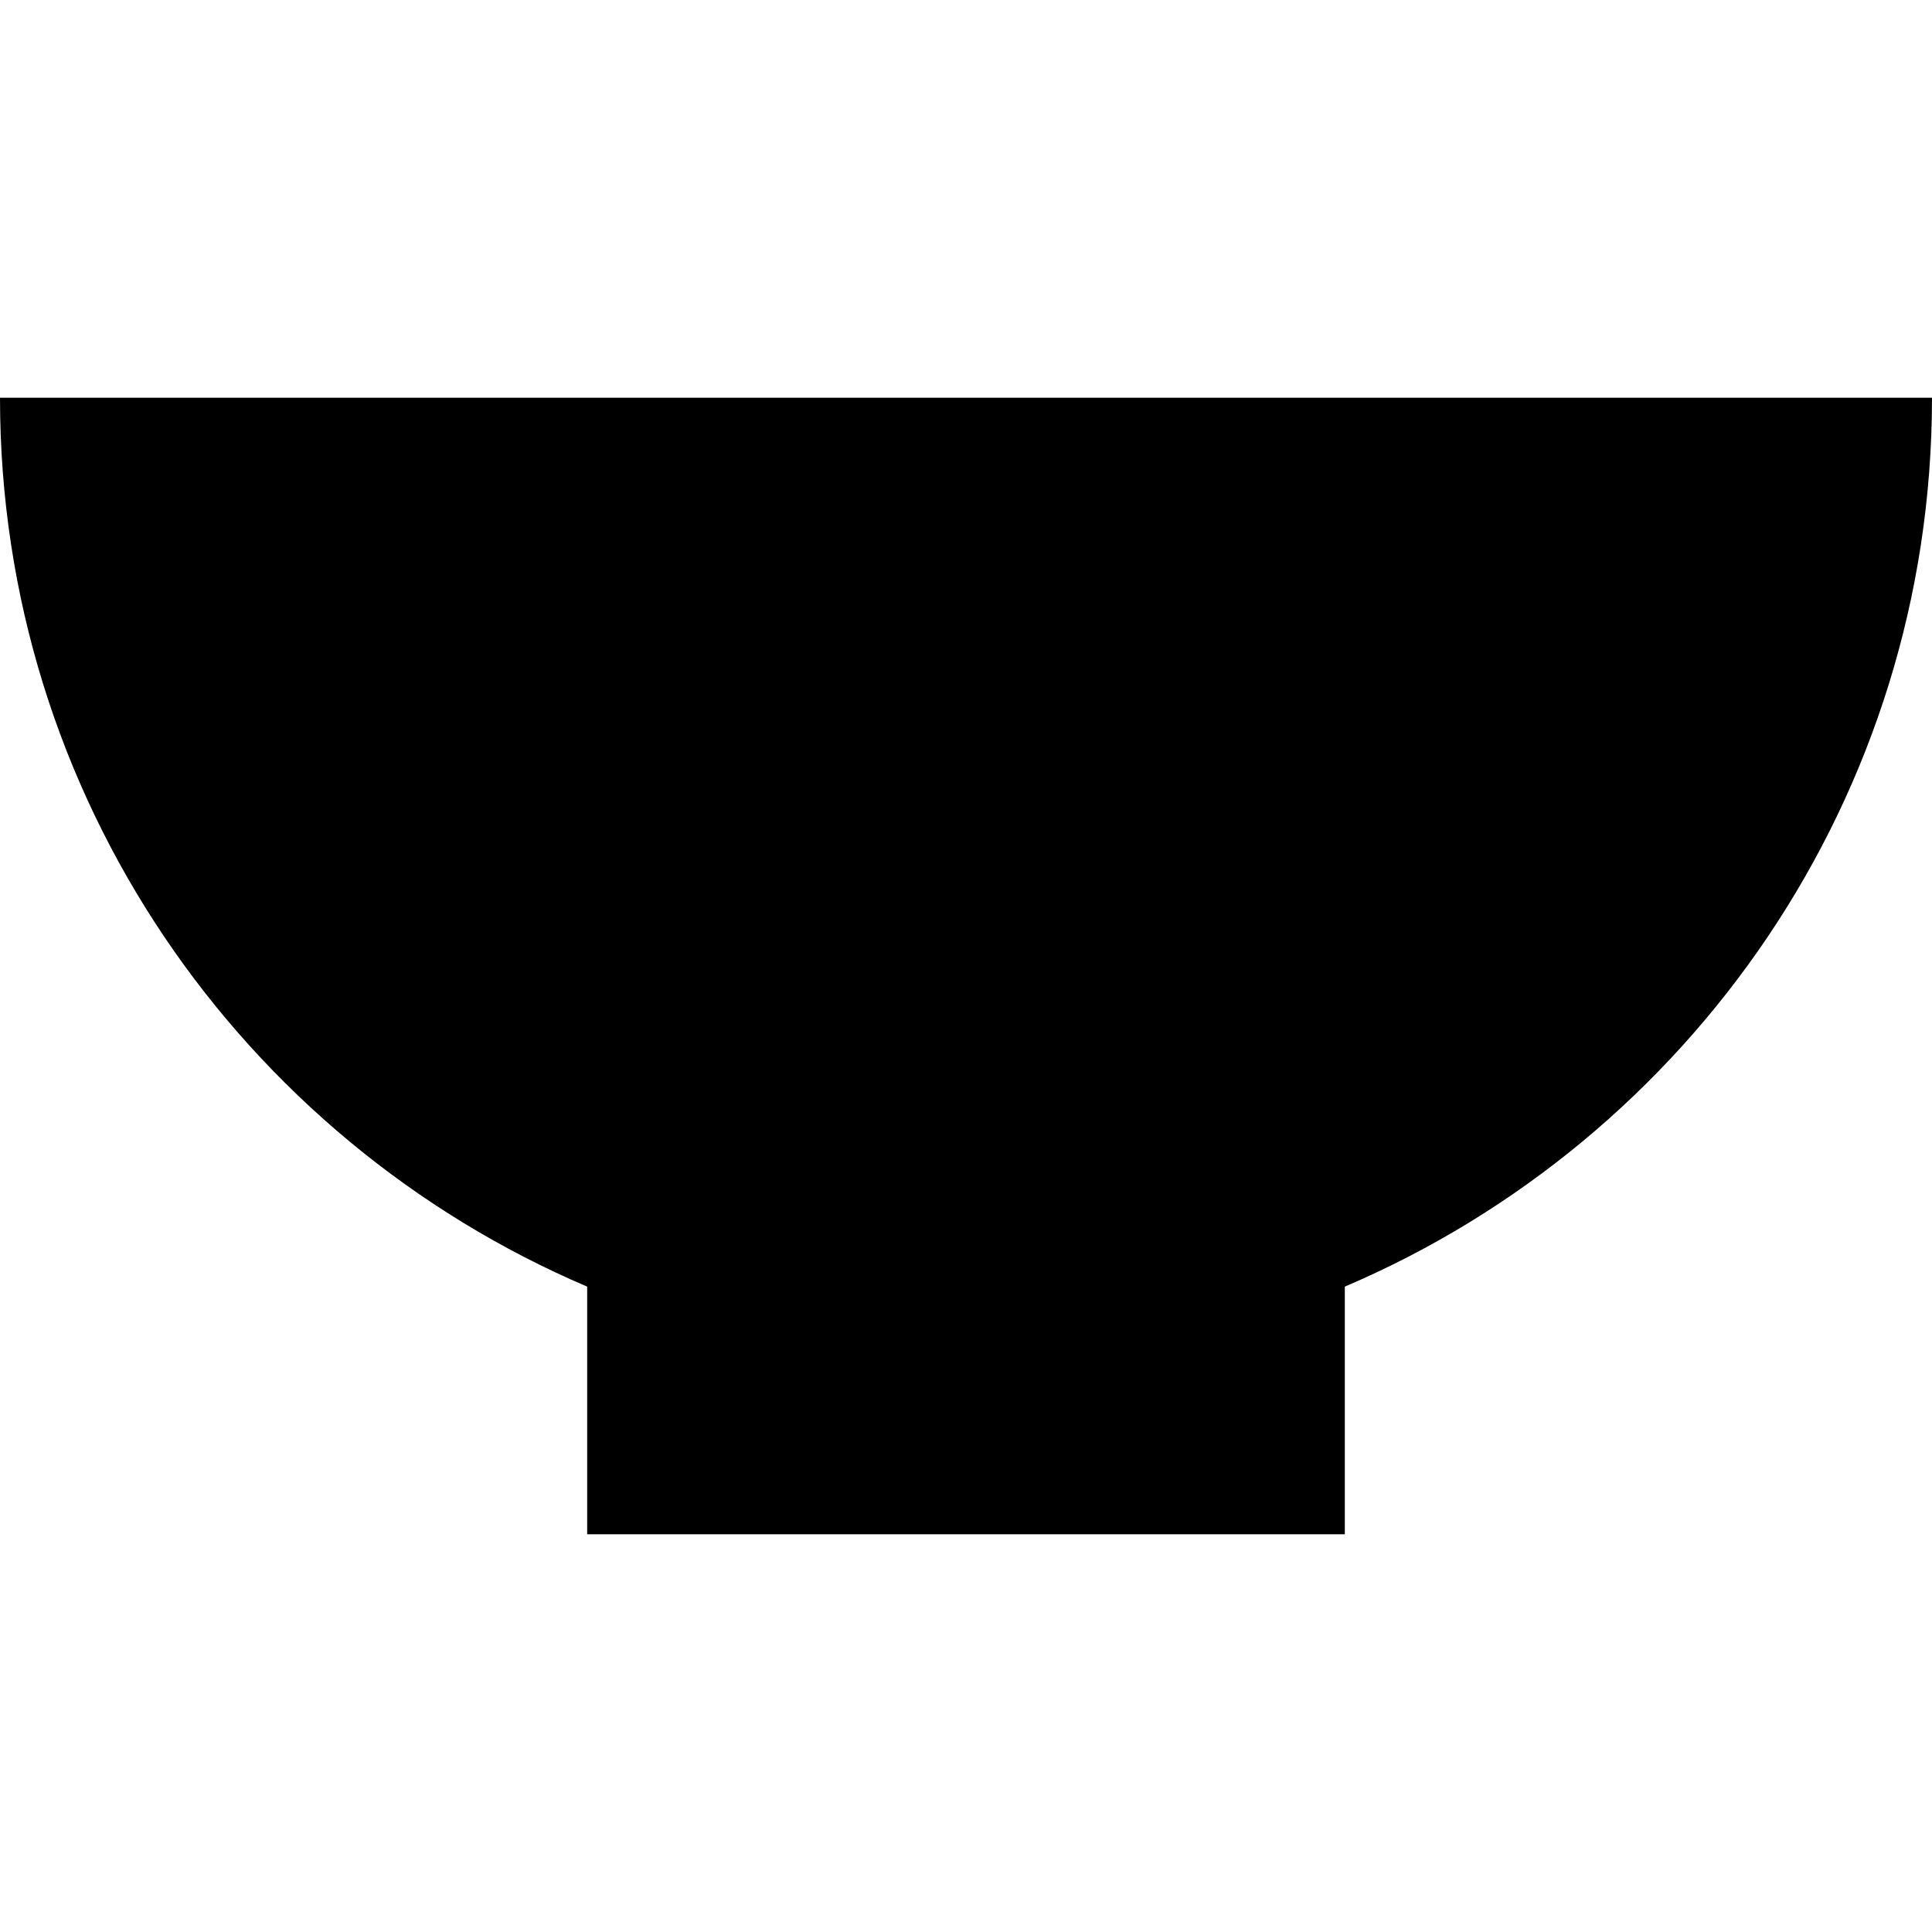 <!--?xml version="1.0" encoding="utf-8"?-->
<!-- Generator: Adobe Illustrator 15.1.0, SVG Export Plug-In . SVG Version: 6.00 Build 0)  -->

<svg version="1.1" id="_x32_" xmlns="http://www.w3.org/2000/svg" xmlns:xlink="http://www.w3.org/1999/xlink" x="0px" y="0px" width="512px" height="512px" viewBox="0 0 512 512" style="width: 256px; height: 256px; opacity: 1;" xml:space="preserve">
<style type="text/css">

	.st0{fill:#4B4B4B;}

</style>
<g>
	<path class="st0" d="M0,105.406c0,105.75,64.125,196.531,155.609,235.563v65.625h200.781v-65.625
		C447.875,301.938,512,211.156,512,105.406H0z" style="fill: rgb(0, 0, 0);"></path>
</g>
</svg>
